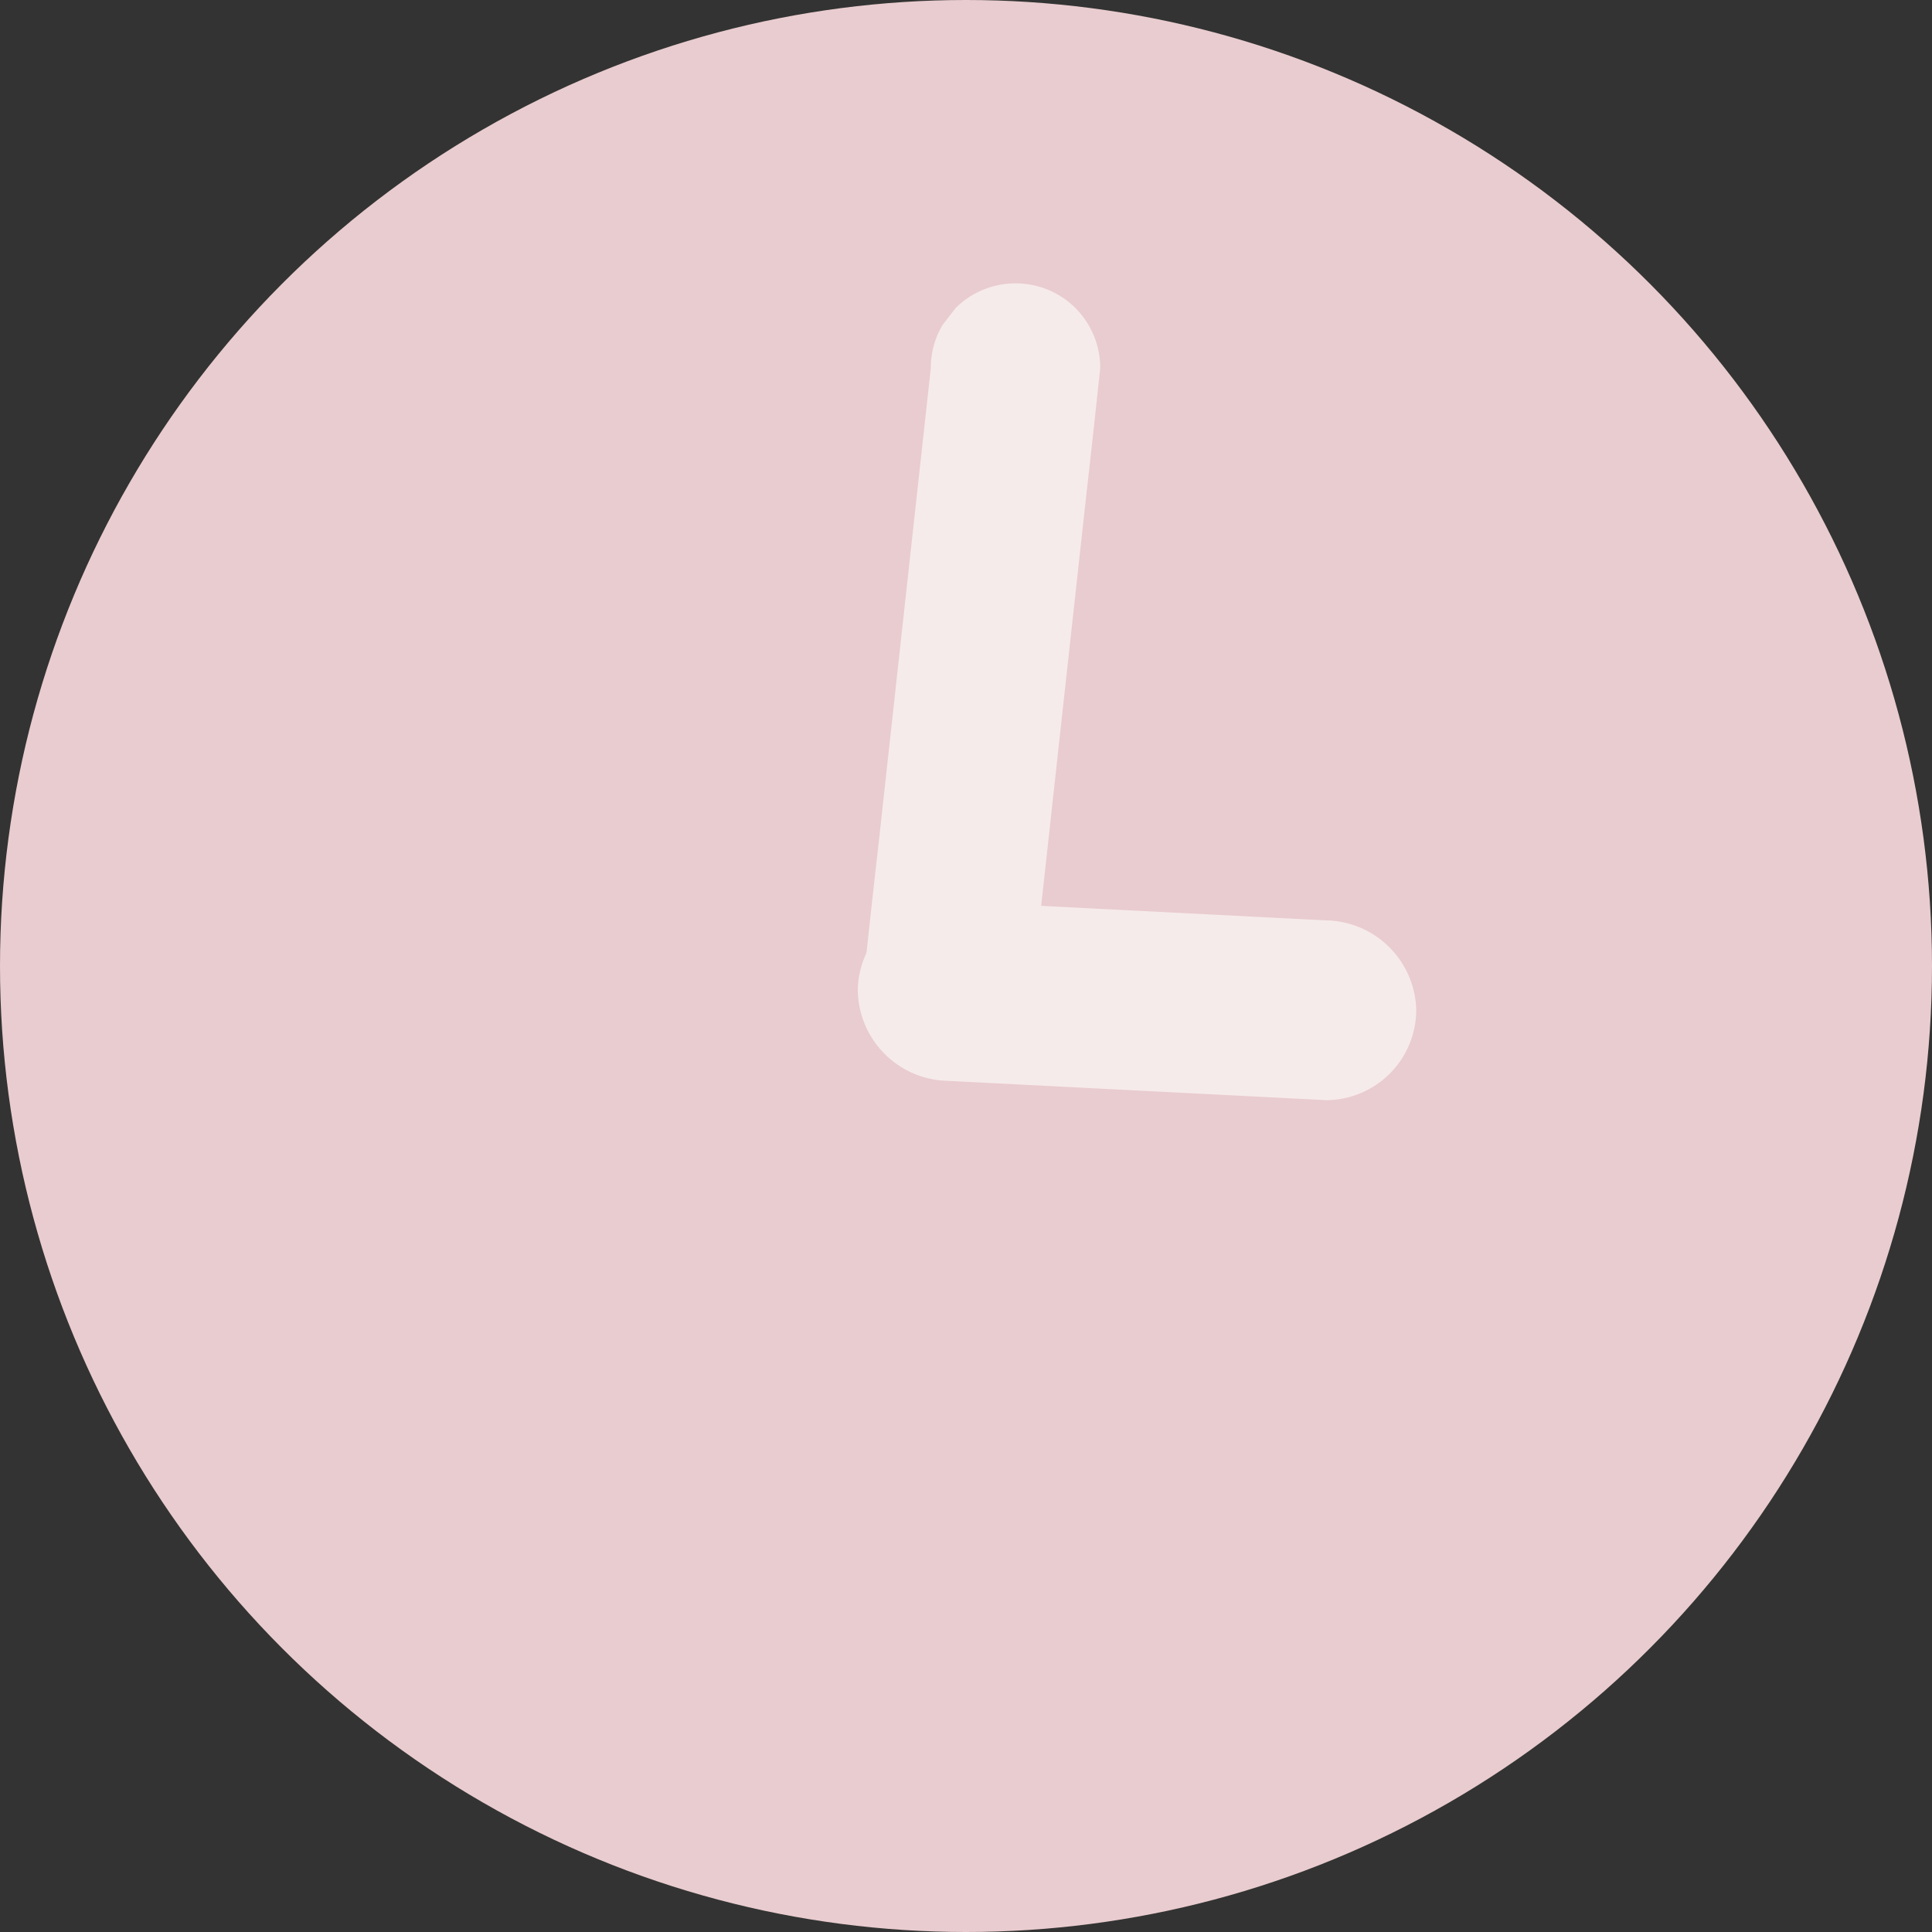 <svg xmlns="http://www.w3.org/2000/svg" width="25" height="25" viewBox="0 0 25 25">
  <rect x="0" y="0" width="25" height="25" fill="#333333" stroke="none"/>
  <g id="contact-icon-hours" transform="translate(12.5 12.5)">
    <g id="Group_1149" data-name="Group 1149" transform="translate(-12.5 -12.5)">
      <circle id="Ellipse_29" data-name="Ellipse 29" cx="12.5" cy="12.5" r="12.5" fill="#e9cccf"/>
      <path id="Path_1103" data-name="Path 1103" d="M412.07,143.51l.68-6.192q.1-.879.193-1.758a1.1,1.1,0,0,0-.321-.775,1.1,1.1,0,0,0-1.55,0l-.171.222a1.089,1.089,0,0,0-.15.553l-.68,6.192q-.1.879-.193,1.758a1.1,1.1,0,0,0,.321.775,1.1,1.1,0,0,0,1.55,0l.171-.222a1.09,1.09,0,0,0,.15-.553Z" transform="translate(-398.706 -130.799)" fill="#f6ebeb"/>
      <path id="Path_1104" data-name="Path 1104" d="M408.471,430.154l4.9.25a1.171,1.171,0,0,0,1.163-1.163,1.188,1.188,0,0,0-1.163-1.163l-4.9-.25a1.171,1.171,0,0,0-1.163,1.163,1.189,1.189,0,0,0,1.163,1.163Z" transform="translate(-396.208 -416.168)" fill="#f6ebeb"/>
    </g>
  </g>
</svg>
